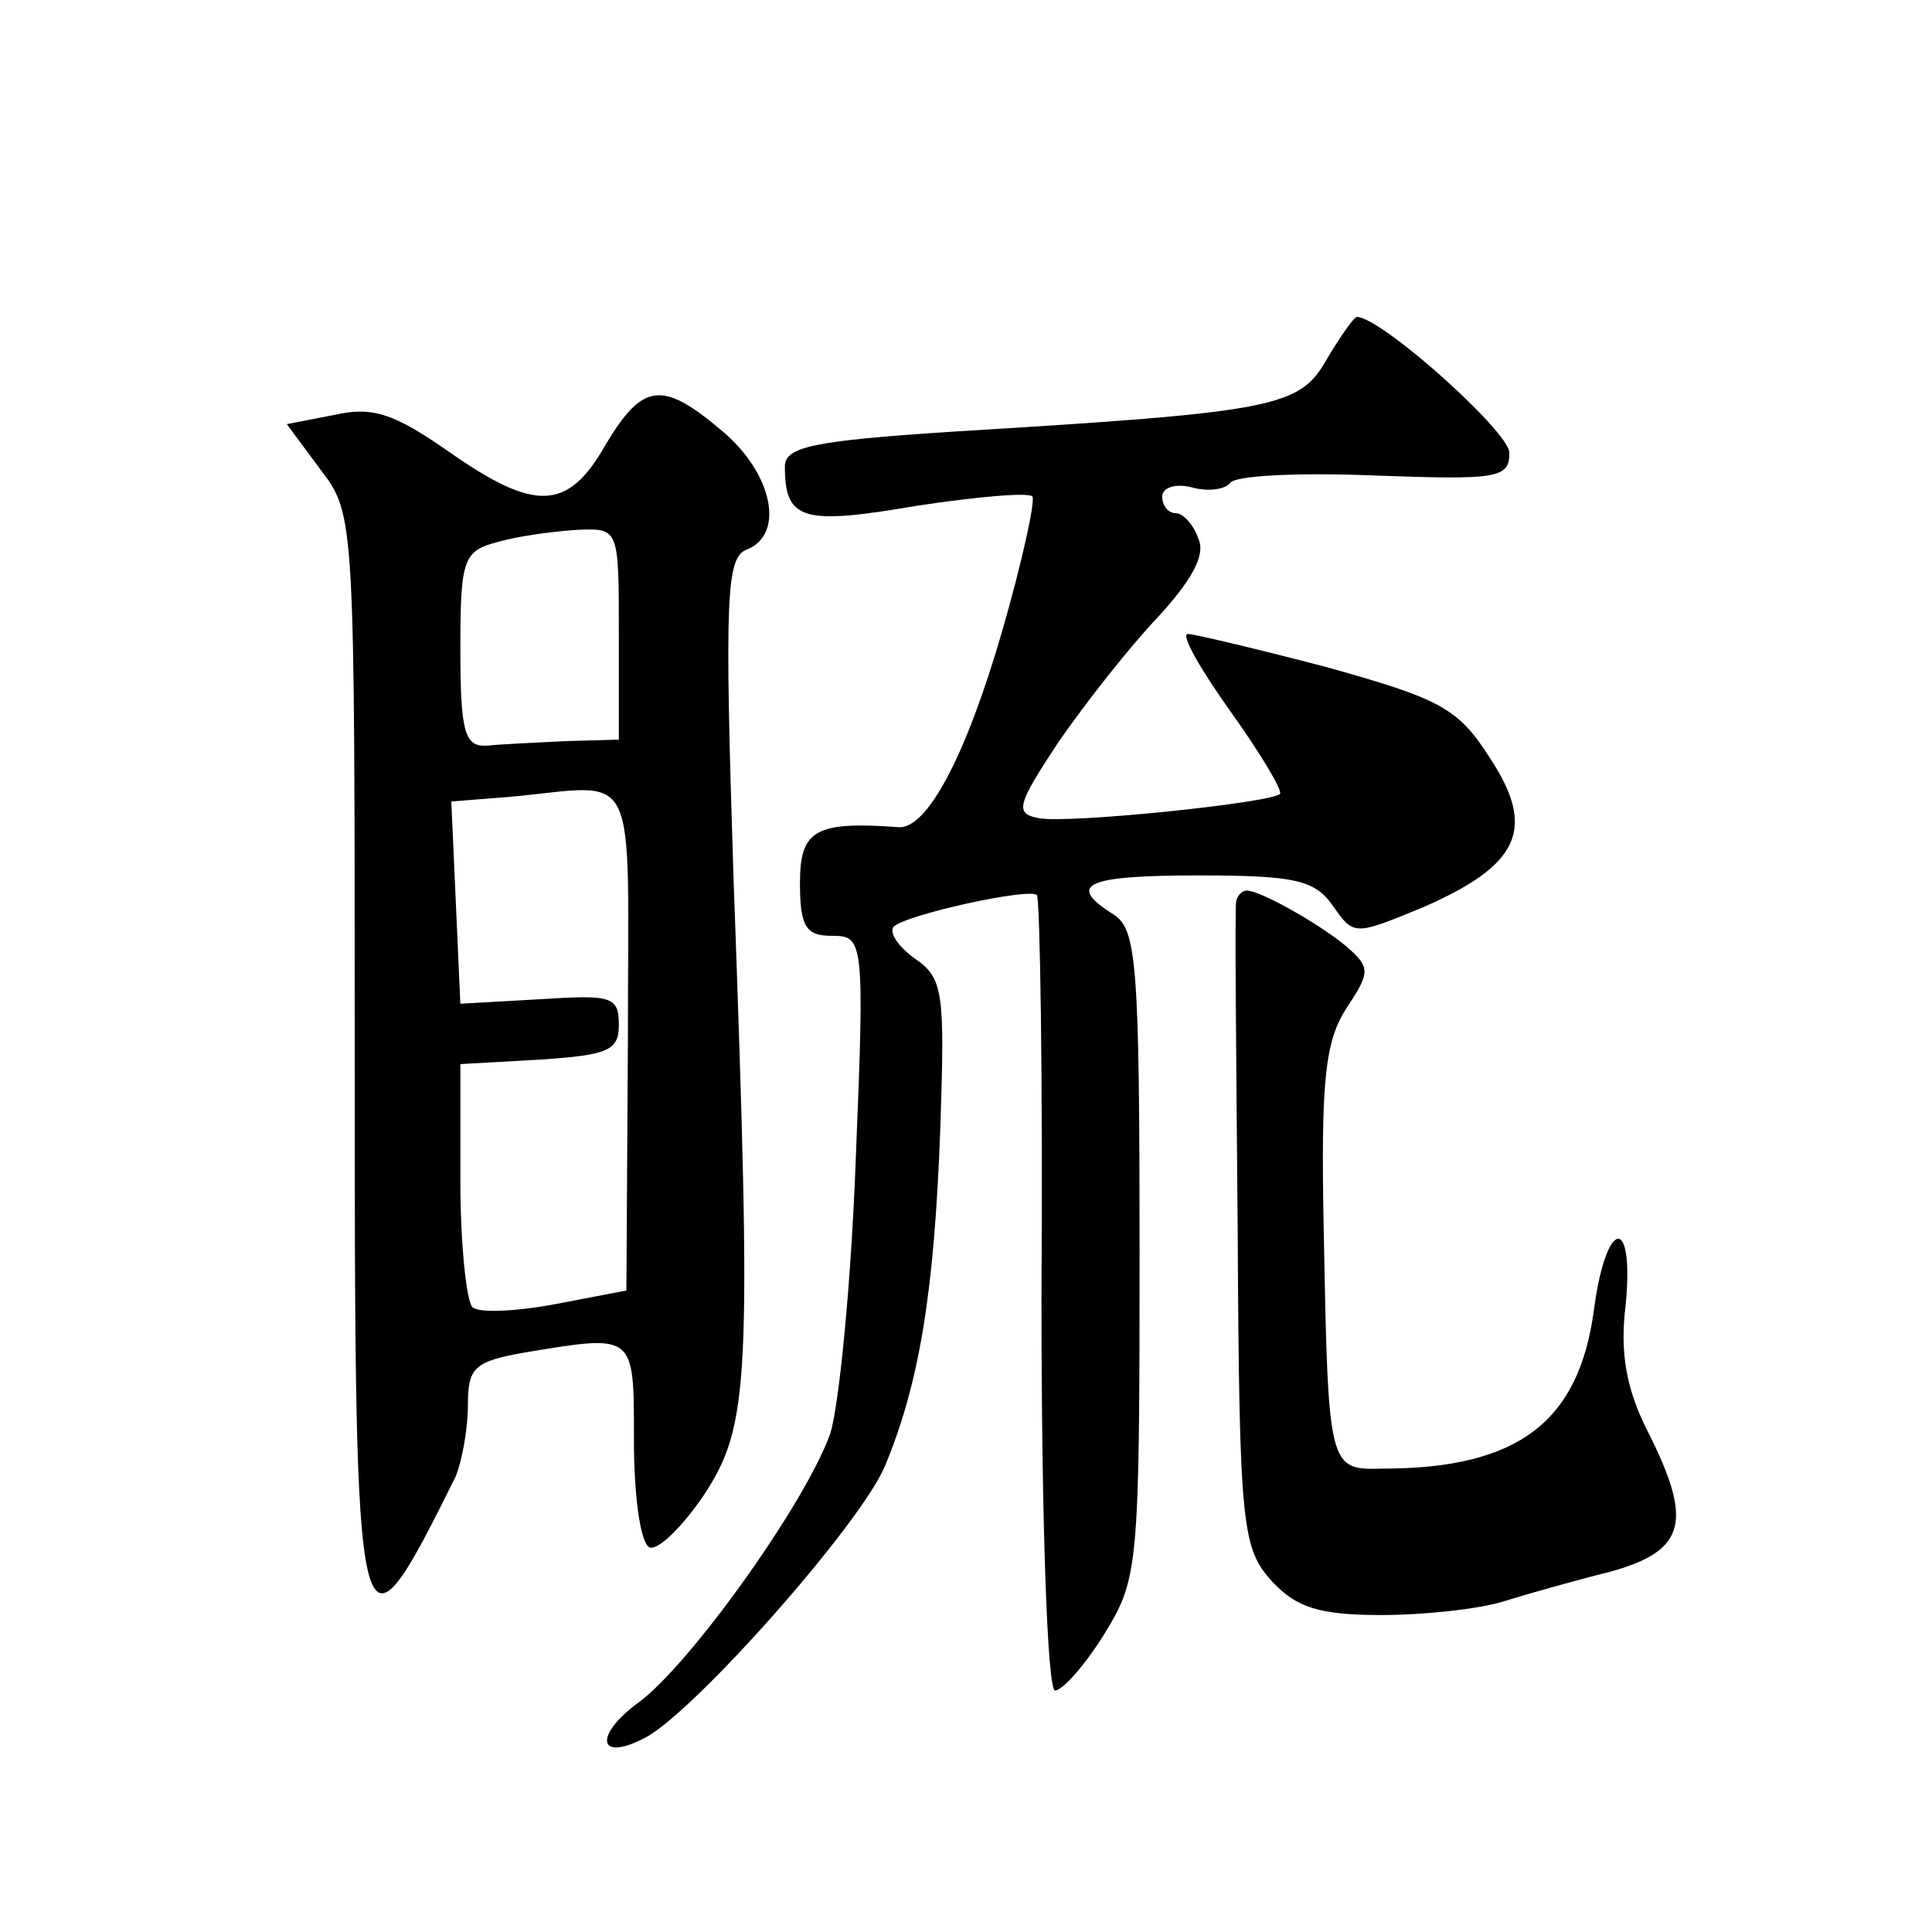 <?xml version="1.0" standalone="no"?>
<!DOCTYPE svg PUBLIC "-//W3C//DTD SVG 20010904//EN"
 "http://www.w3.org/TR/2001/REC-SVG-20010904/DTD/svg10.dtd">
<svg version="1.0" xmlns="http://www.w3.org/2000/svg"
 width="128pt" height="128pt" viewBox="0 0 128 128"
 preserveAspectRatio="xMidYMid meet">
<g transform="translate(0,128) scale(0.1,-0.1)"
fill="#0" stroke="none">
<path d="M879 1042 c-18 -32 -34 -35 -248 -48 -92 -6 -111 -10 -111 -23 0 -36 12
-39 88 -26 40 6 74 9 76 6 2 -3 -7 -44 -20 -89 -24 -83 -50 -132 -69 -130 -55 4
-65 -2 -65 -37 0 -29 4 -35 21 -35 21 0 22 -2 16 -147 -3 -82 -11 -164 -17 -183
-17 -47 -93 -153 -127 -178 -30 -22 -27 -40 5 -23 33 18 141 140 158 179 23 55
33 115 37 225 3 90 2 99 -17 112 -11 8 -17 17 -14 21 8 8 90 26 95 21 2 -3 4 -122
3 -266 0 -152 4 -261 9 -261 5 0 20 17 33 38 22 36 23 44 23 251 0 193 -2 215 -17
225 -32 20 -19 26 56 26 64 0 77 -3 89 -20 14 -20 14 -20 60 -1 64 28 75 52 44
99 -21 33 -33 39 -108 60 -46 12 -88 22 -92 22 -5 0 8 -23 28 -51 20 -28 35 -53
33 -55 -6 -6 -142 -20 -160 -16 -16 3 -14 9 13 50 18 26 47 63 66 83 22 24 32 41
27 52 -3 9 -10 17 -15 17 -5 0 -9 5 -9 11 0 6 9 9 20 6 11 -3 22 -1 25 3 3 5 46
7 95 5 82 -3 90 -2 90 15 0 14 -85 90 -101 90 -2 0 -11 -13 -20 -28z M401 985 c-25
-44 -47 -44 -104 -4 -36 25 -50 30 -76 24 l-31 -6 23 -31 c22 -29 22 -33 22 -386
0 -408 1 -413 67 -280 4 10 8 31 8 47 0 25 4 29 38 35 73 12 72 13 72 -58 0 -36
4 -67 10 -71 5 -3 21 12 36 34 31 47 32 75 20 409 -6 187 -5 213 9 218 25 10 17
50 -16 78 -40 34 -53 33 -78 -9z m9 -125 l0 -70 -35 -1 c-19 -1 -43 -2 -52 -3 -15
-1 -18 8 -18 64 0 60 2 65 25 71 14 4 37 7 53 8 27 1 27 1 27 -69z m6 -269 l-1
-166 -47 -9 c-27 -5 -51 -6 -55 -2 -4 4 -8 42 -8 84 l0 77 53 3 c45 3 52 6 52 23
0 19 -5 20 -52 17 l-53 -3 -3 67 -3 67 38 3 c88 8 79 26 79 -161z M819 683 c-1
-5 0 -102 1 -218 1 -198 3 -211 23 -233 16 -17 31 -22 72 -22 29 0 65 4 81 9 16
5 48 14 72 20 49 14 54 33 23 94 -13 26 -18 50 -14 82 6 61 -13 58 -21 -3 -10 -74
-50 -105 -140 -105 -36 -1 -36 0 -39 158 -2 100 1 125 15 147 16 24 16 27 0 41
-18 15 -57 37 -66 37 -3 0 -6 -3 -7 -7z"/>
</g>
</svg>
